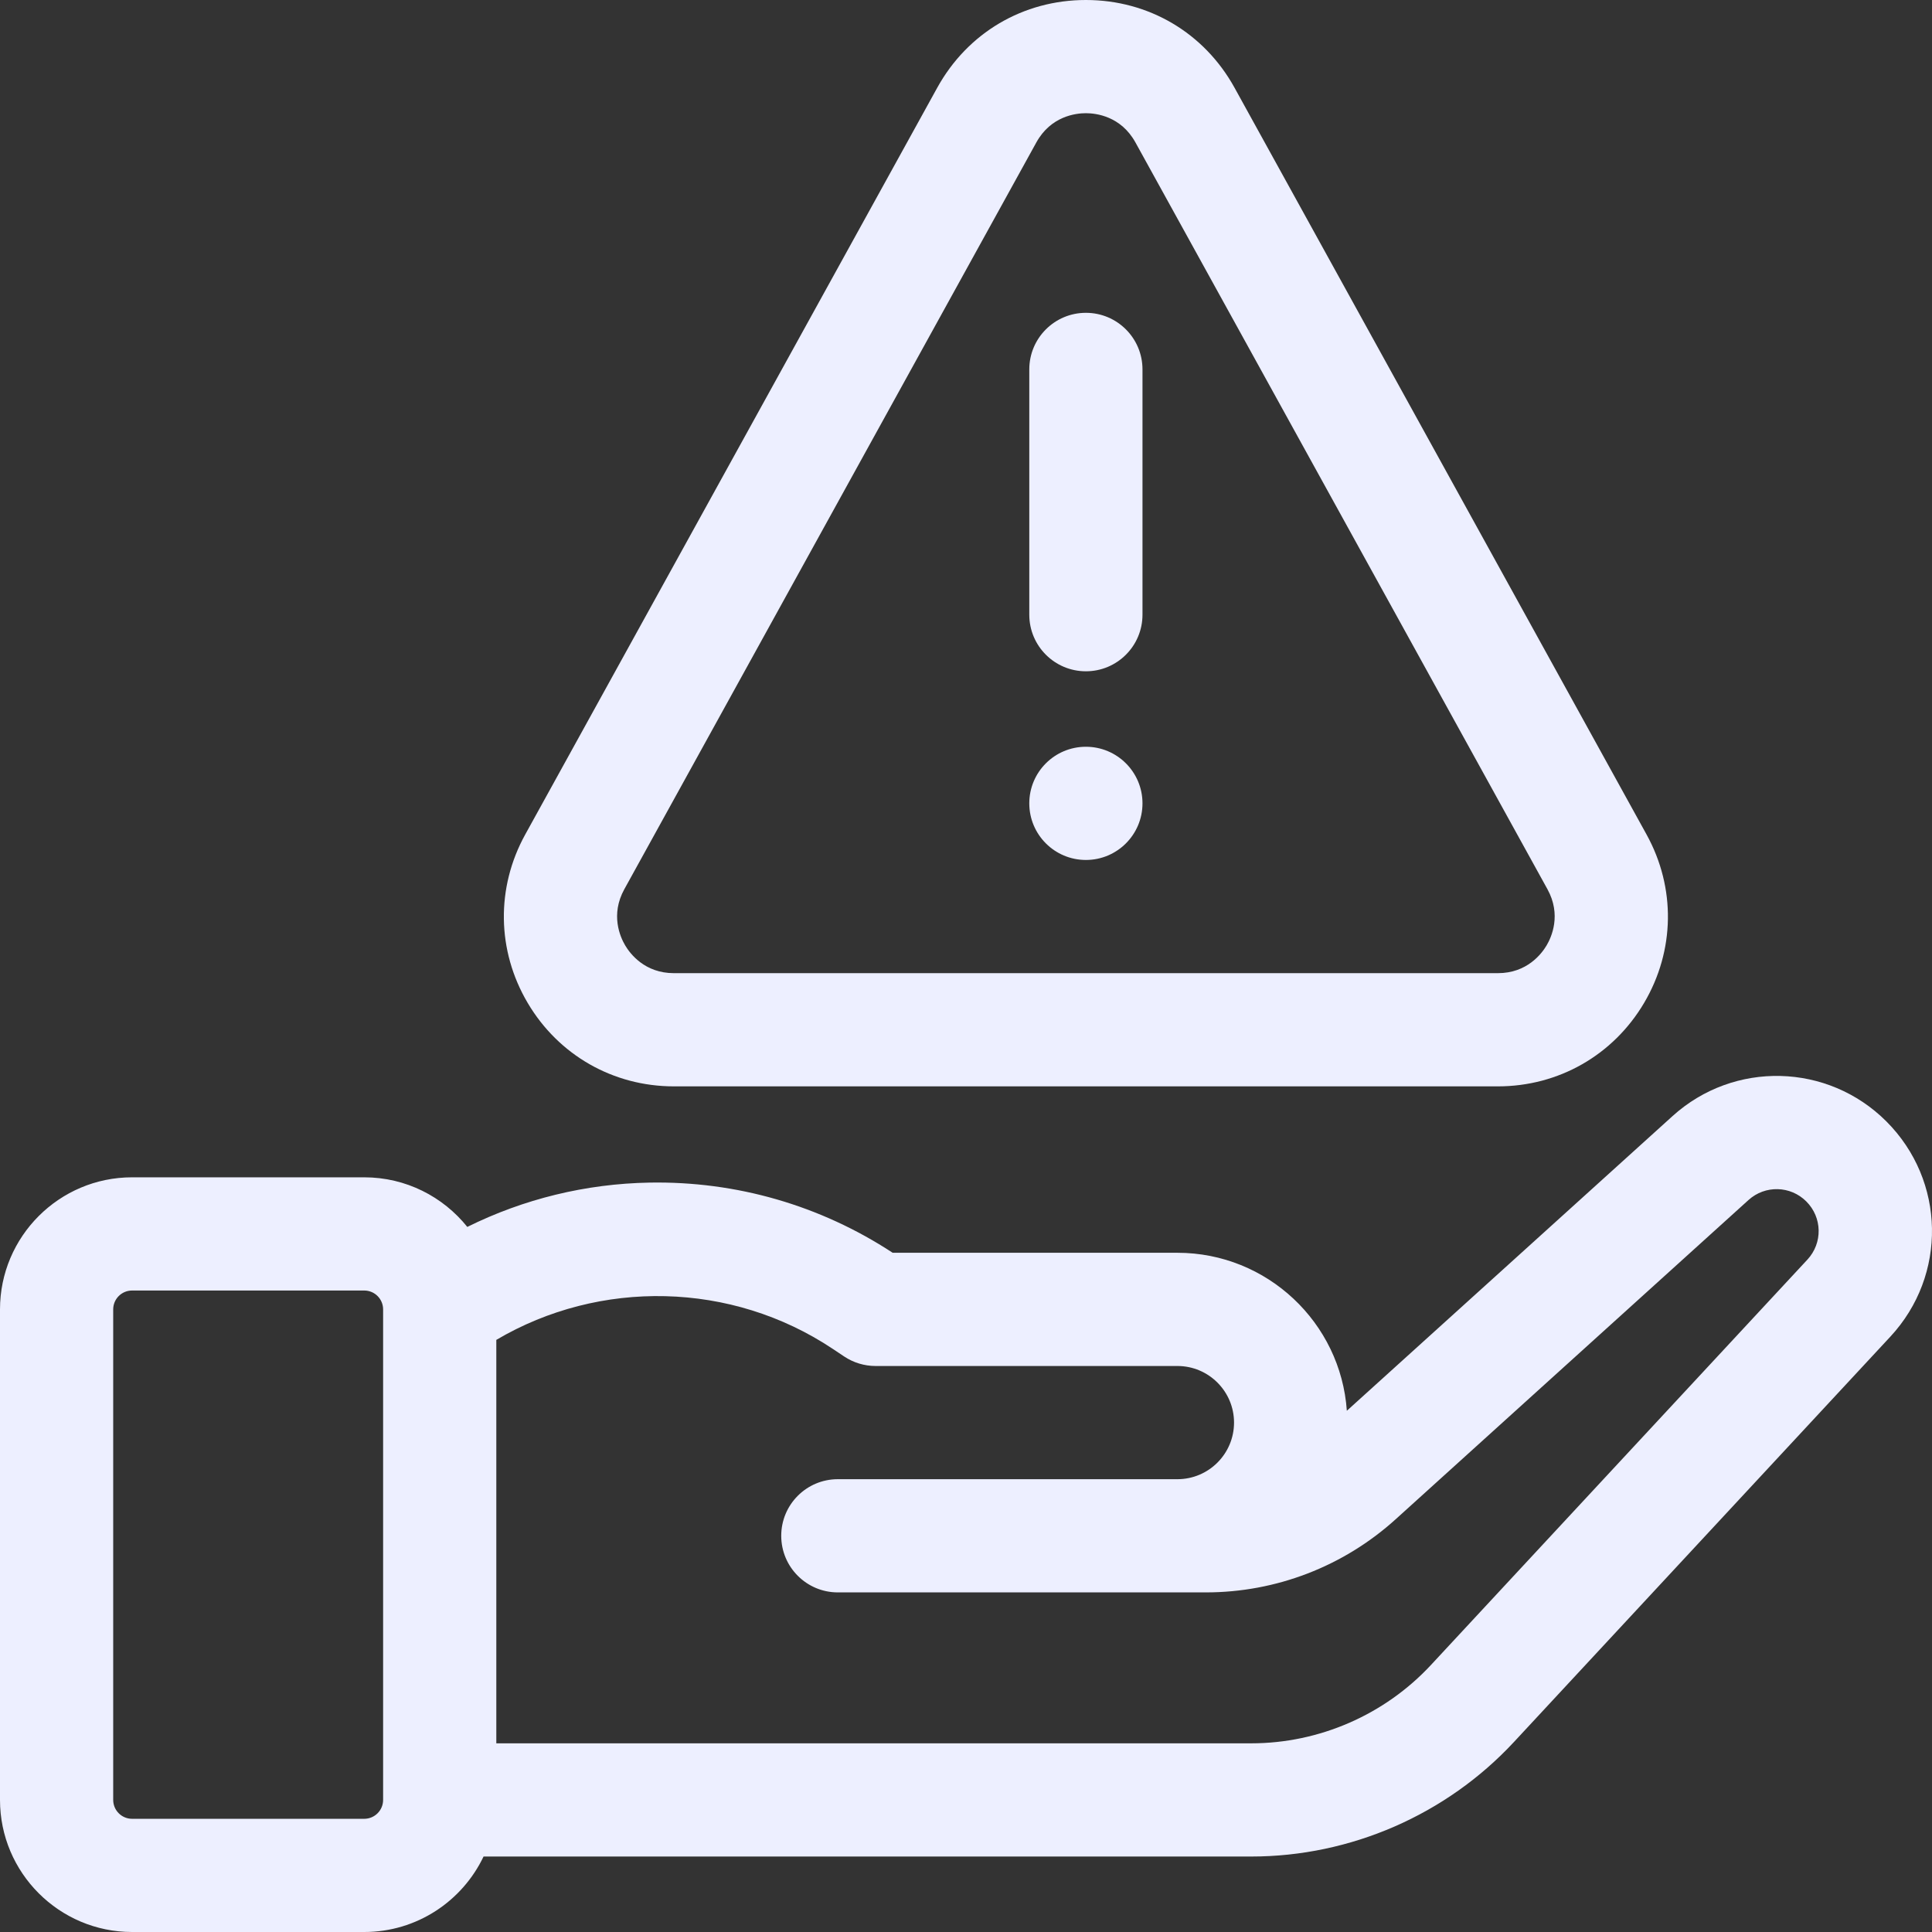 <svg width="140" height="140" viewBox="0 0 140 140" fill="none" xmlns="http://www.w3.org/2000/svg">
<rect x="0" y="0" width="140" height="140" fill="#333333" stroke="none"/>
<g clip-path="url(#clip0_221_411)">
<path d="M136.693 81.261C132.453 77.021 125.648 76.85 121.201 80.874L97.597 102.23C97.156 95.843 91.819 90.781 85.322 90.781H64.687C59.438 87.341 53.357 85.586 47.072 85.695C42.44 85.779 37.953 86.881 33.862 88.907C32.106 86.718 29.413 85.313 26.395 85.313H9.57C4.293 85.313 0 89.606 0 94.883V130.43C0 135.707 4.293 140 9.57 140H26.395C30.205 140 33.501 137.762 35.04 134.531H90.67C97.868 134.531 104.806 131.506 109.705 126.232L136.981 96.86C141.115 92.408 140.988 85.556 136.693 81.261ZM27.762 130.43C27.762 131.184 27.149 131.797 26.395 131.797H9.57C8.816 131.797 8.203 131.184 8.203 130.43V94.883C8.203 94.129 8.816 93.516 9.57 93.516H26.395C27.149 93.516 27.762 94.129 27.762 94.883V130.43ZM130.97 91.278L103.694 120.649C100.342 124.258 95.595 126.328 90.67 126.328H35.965V97.093C43.461 92.668 53.012 92.856 60.341 97.742L61.172 98.296C61.846 98.745 62.637 98.985 63.447 98.985H85.322C87.583 98.985 89.423 100.825 89.423 103.086C89.423 105.348 87.583 107.188 85.322 107.188H60.712C58.447 107.188 56.611 109.024 56.611 111.289C56.611 113.554 58.447 115.391 60.712 115.391H87.377C92.472 115.391 97.358 113.508 101.136 110.09L126.705 86.956C127.907 85.868 129.746 85.915 130.892 87.061C132.054 88.223 132.088 90.074 130.97 91.278Z" fill="#EDEFFF"/>
<path d="M48.832 78.722H108.543C112.941 78.722 116.903 76.46 119.139 72.673C121.375 68.885 121.441 64.325 119.316 60.473L89.461 6.361C87.263 2.378 83.236 0 78.687 0C74.138 0 70.111 2.378 67.914 6.361L38.059 60.473C35.934 64.325 36 68.885 38.236 72.673C40.473 76.461 44.433 78.722 48.832 78.722ZM45.241 64.436L75.096 10.323C76.152 8.41 77.959 8.203 78.687 8.203C79.415 8.203 81.223 8.41 82.279 10.323L112.134 64.436C113.155 66.287 112.433 67.896 112.075 68.503C111.717 69.109 110.656 70.519 108.543 70.519H48.832C46.719 70.519 45.658 69.109 45.3 68.503C44.942 67.896 44.22 66.287 45.241 64.436Z" fill="#EDEFFF"/>
<path d="M78.688 48.644C80.953 48.644 82.789 46.808 82.789 44.542V26.769C82.789 24.504 80.953 22.668 78.688 22.668C76.422 22.668 74.586 24.504 74.586 26.769V44.542C74.586 46.808 76.422 48.644 78.688 48.644Z" fill="#EDEFFF"/>
<path d="M78.688 54.113C76.422 54.113 74.586 55.949 74.586 58.214C74.586 60.48 76.422 62.316 78.688 62.316C80.953 62.316 82.789 60.48 82.789 58.214C82.789 55.949 80.953 54.113 78.688 54.113Z" fill="#EDEFFF"/>
</g>
<defs>
<clipPath id="clip0_221_411">
<rect width="140" height="140" fill="white"/>
</clipPath>
</defs>
</svg>
